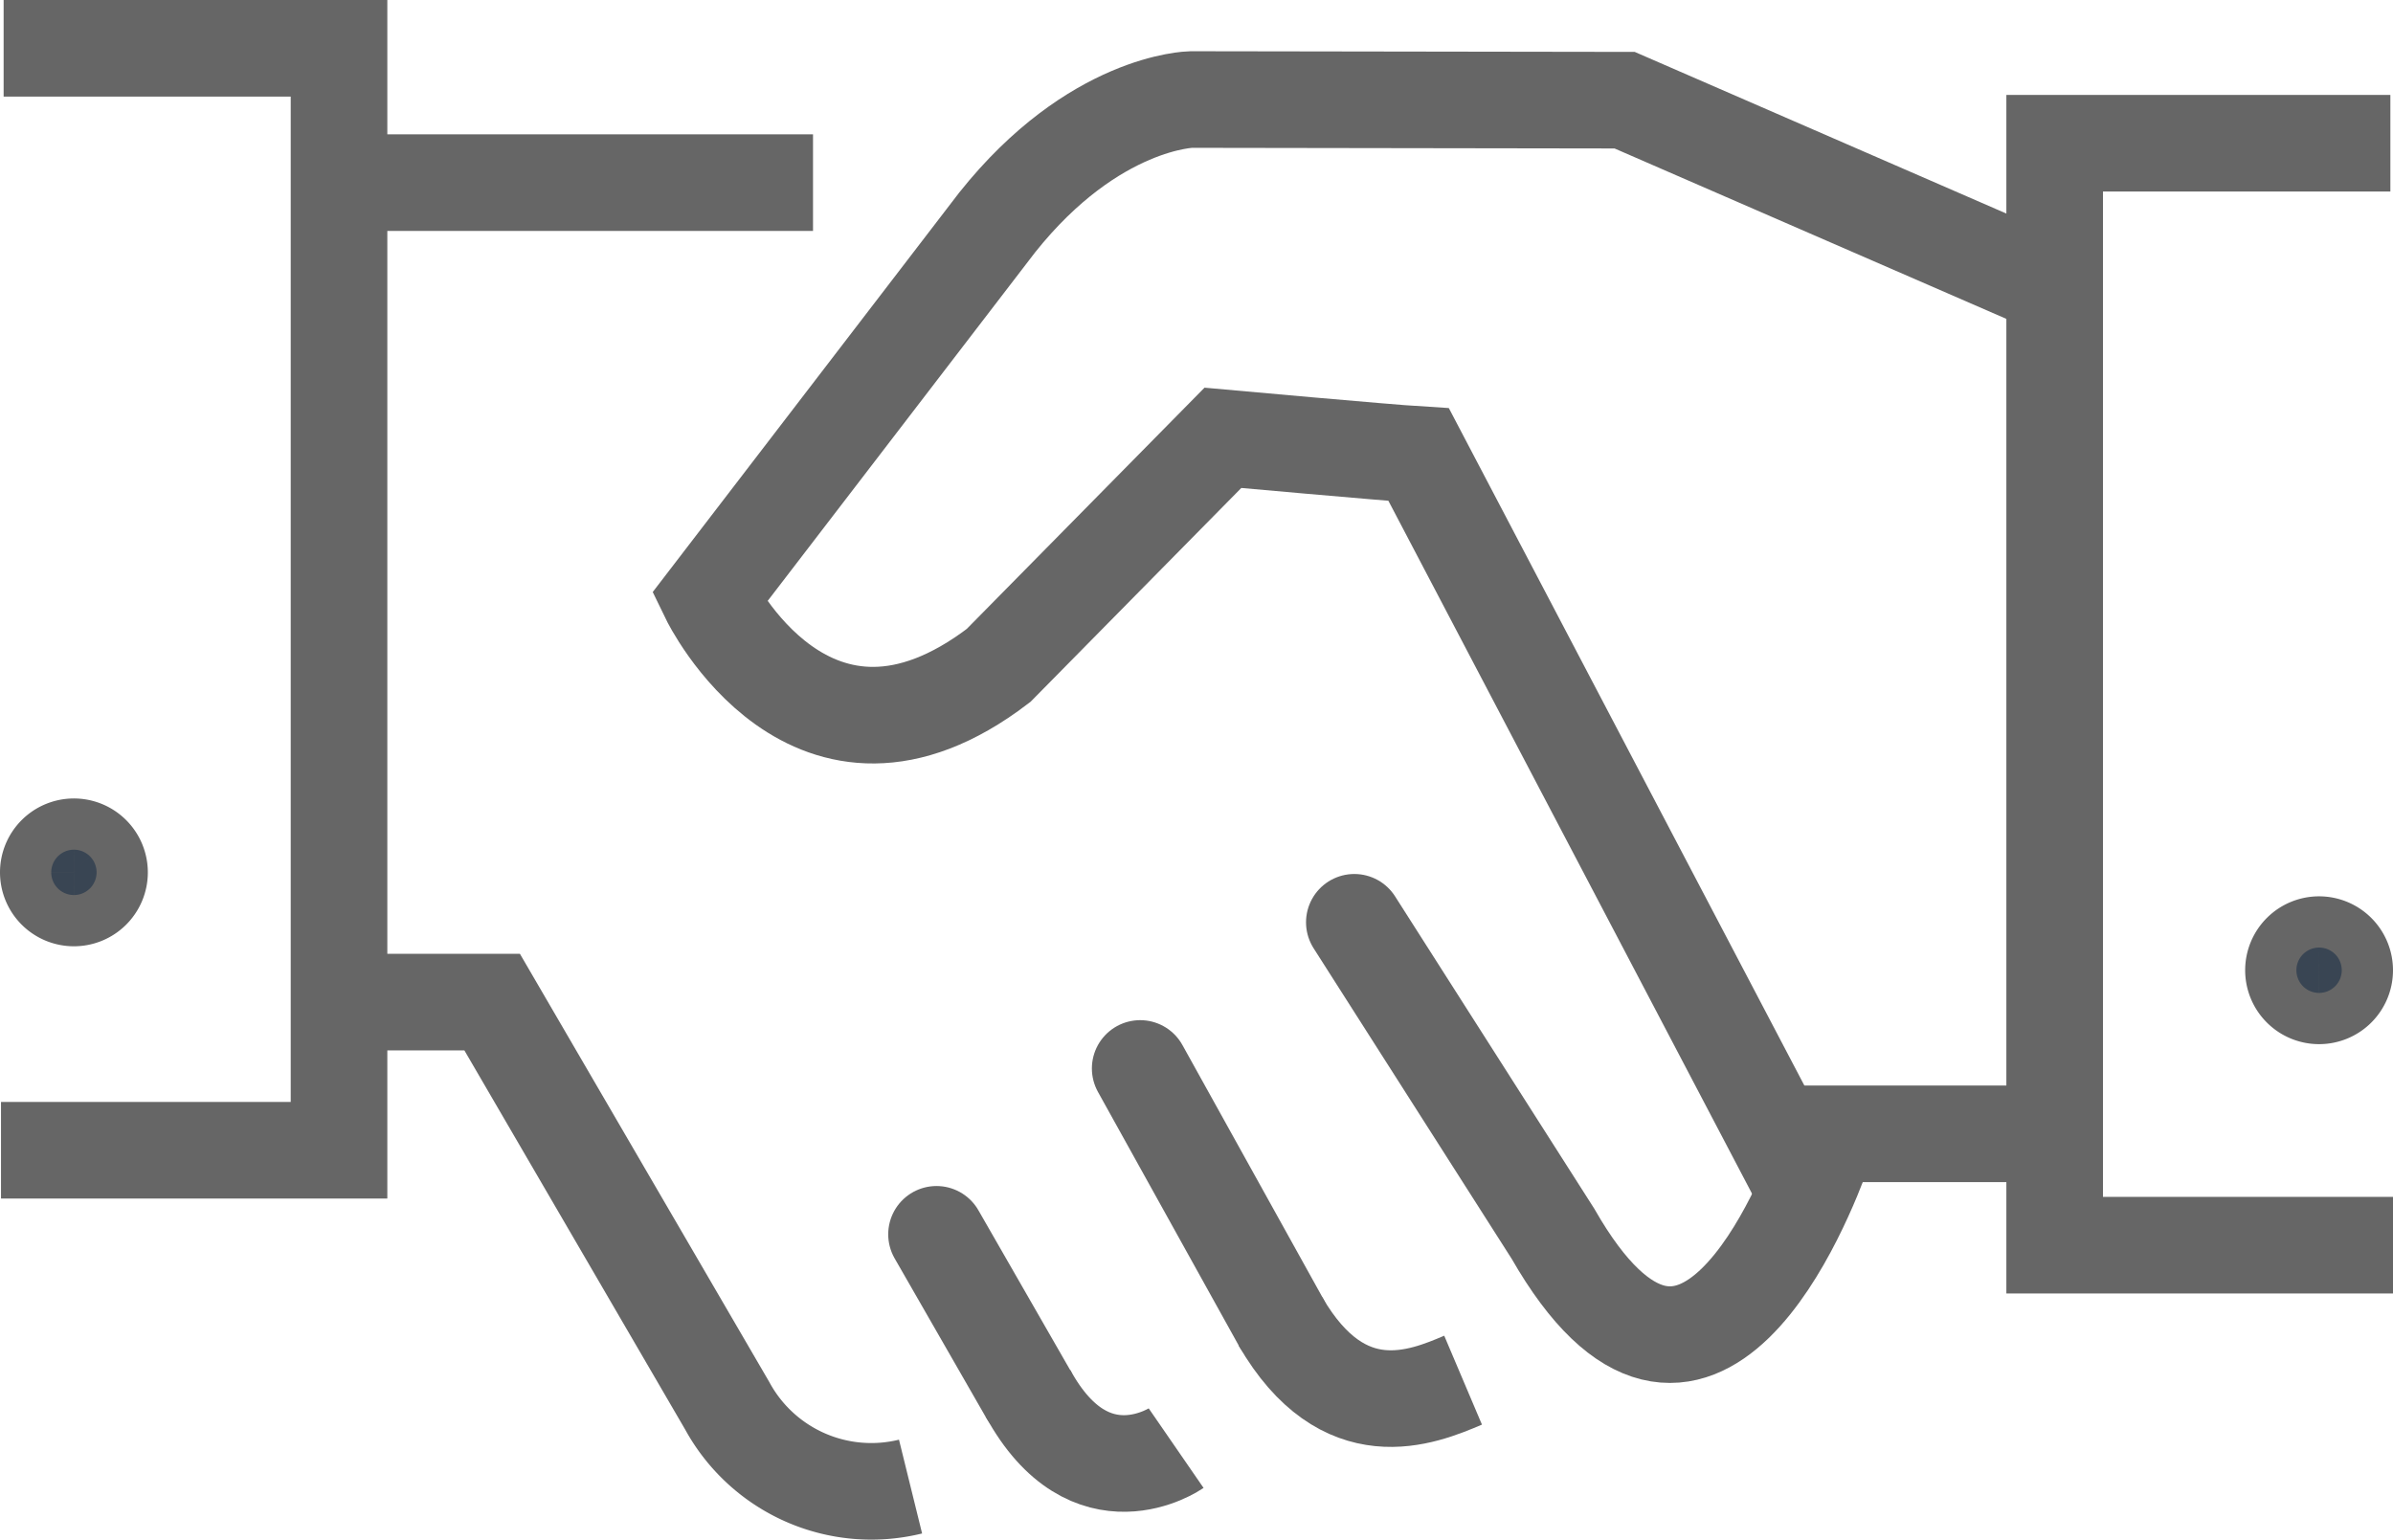 <svg xmlns="http://www.w3.org/2000/svg" width="61.931" height="39.856" viewBox="0 0 61.931 39.856">
  <g id="Calque_1-2" transform="translate(0.026 1.25)">
    <line id="Ligne_48" data-name="Ligne 48" x2="7.285" transform="translate(45.795 28.096)" fill="none" stroke="#666" stroke-miterlimit="10" stroke-width="2.5"/>
    <path id="Tracé_116" data-name="Tracé 116" d="M25.128,42.579a4.246,4.246,0,0,1-4.744-2.091L14.3,30.04H10.6" transform="translate(-1.589 -5.353)" fill="none" stroke="#666" stroke-miterlimit="10" stroke-width="2.5"/>
    <line id="Ligne_49" data-name="Ligne 49" x2="3.647" y2="6.571" transform="translate(29.482 26.404)" fill="none" stroke="#666" stroke-linecap="round" stroke-miterlimit="10" stroke-width="2.5"/>
    <line id="Ligne_50" data-name="Ligne 50" x2="2.363" y2="4.115" transform="translate(24.211 30.697)" fill="none" stroke="#666" stroke-linecap="round" stroke-miterlimit="10" stroke-width="2.5"/>
    <path id="Tracé_117" data-name="Tracé 117" d="M43.677,41.282c-1.063.451-3.094,1.292-4.727-1.522" transform="translate(-5.838 -6.81)" fill="none" stroke="#666" stroke-miterlimit="10" stroke-width="2.5"/>
    <path id="Tracé_118" data-name="Tracé 118" d="M35.1,43.37s-2.219,1.53-3.834-1.42" transform="translate(-4.687 -7.138)" fill="none" stroke="#666" stroke-miterlimit="10" stroke-width="2.5"/>
    <line id="Ligne_51" data-name="Ligne 51" x2="12.021" transform="translate(8.994 3.477)" fill="none" stroke="#666" stroke-miterlimit="10" stroke-width="2.5"/>
    <path id="Tracé_119" data-name="Tracé 119" d="M.068,1h8.68V29.521H0" transform="translate(0 -1)" fill="none" stroke="#666" stroke-miterlimit="10" stroke-width="2.5"/>
    <path id="Tracé_120" data-name="Tracé 120" d="M71.208,3.89H62.52V32.411h8.756" transform="translate(-9.371 -1.433)" fill="none" stroke="#666" stroke-miterlimit="10" stroke-width="2.5"/>
    <path id="Tracé_121" data-name="Tracé 121" d="M49.75,30.478,39.922,11.75c-.833-.051-5.067-.434-5.067-.434l-5.806,5.891c-4.846,3.7-7.489-1.751-7.489-1.751l7.455-9.717c2.5-3.137,5.016-3.179,5.016-3.179l11.221.017L56.236,7.355" transform="translate(-3.232 -1.234)" fill="none" stroke="#666" stroke-miterlimit="10" stroke-width="2.5"/>
    <path id="Tracé_122" data-name="Tracé 122" d="M53.34,33.493c-.451,1.258-3.307,8.629-7,2.176L41.2,27.61" transform="translate(-6.176 -4.989)" fill="none" stroke="#666" stroke-linecap="round" stroke-miterlimit="10" stroke-width="2.5"/>
    <path id="Tracé_123" data-name="Tracé 123" d="M71.116,28.953a.663.663,0,1,1-.663-.663A.664.664,0,0,1,71.116,28.953Z" transform="translate(-10.461 -5.091)" fill="#394553" stroke="#666" stroke-miterlimit="10" stroke-width="2.5"/>
    <path id="Tracé_124" data-name="Tracé 124" d="M2.766,25.973A.663.663,0,1,1,2.1,25.31.664.664,0,0,1,2.766,25.973Z" transform="translate(-0.216 -4.644)" fill="#394553" stroke="#666" stroke-miterlimit="10" stroke-width="2.5"/>
  </g>
</svg>
